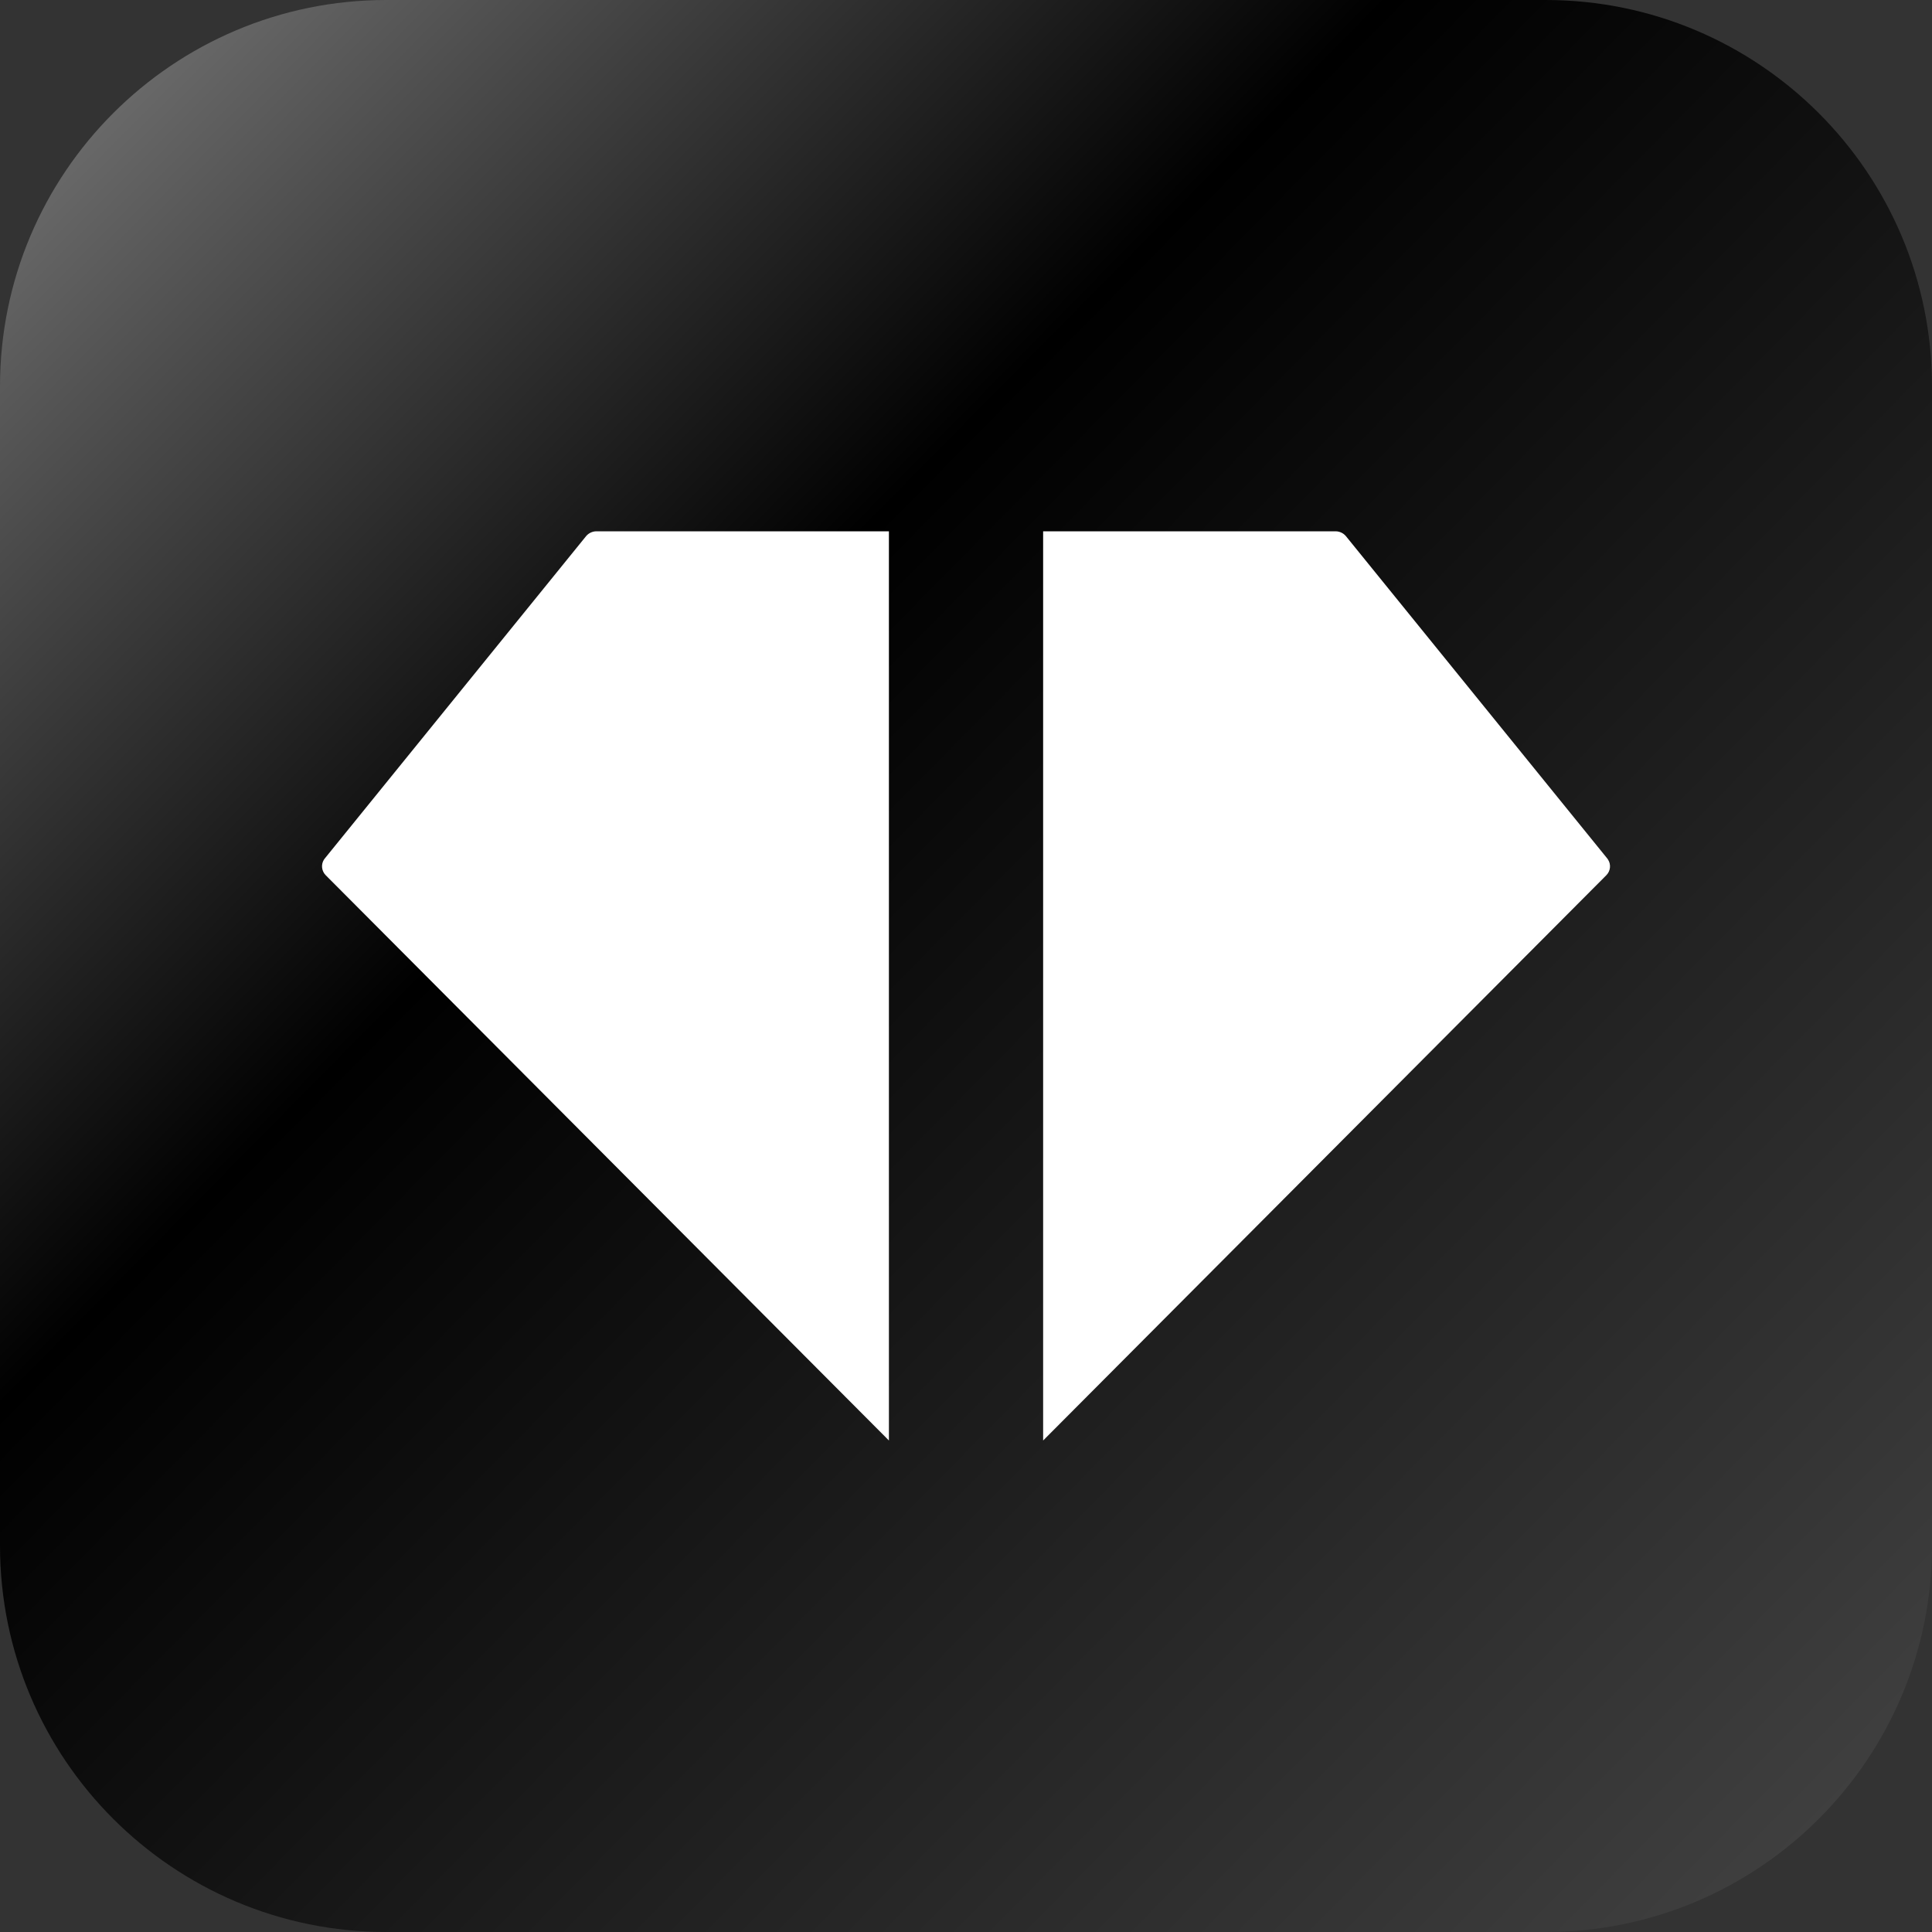 <svg width="40" height="40" viewBox="0 0 40 40" fill="none" xmlns="http://www.w3.org/2000/svg">
<rect x="0" y="0" width="40" height="40" fill="#333333" stroke="none"/>
<g clip-path="url(#clip0_326_2572)">
<path d="M32 0H8C3.582 0 0 3.582 0 8V32C0 36.418 3.582 40 8 40H32C36.418 40 40 36.418 40 32V8C40 3.582 36.418 0 32 0Z" fill="url(#paint0_linear_326_2572)"/>
<path fill-rule="evenodd" clip-rule="evenodd" d="M18.404 11V29.824L6.744 18.121C6.657 18.033 6.643 17.901 6.706 17.799L6.726 17.772L12.133 11.102C12.185 11.038 12.265 11 12.35 11H18.404Z" fill="white"/>
<path fill-rule="evenodd" clip-rule="evenodd" d="M21.597 11V29.824L33.257 18.121C33.344 18.033 33.358 17.901 33.294 17.799L33.275 17.772L27.867 11.102C27.815 11.038 27.735 11 27.651 11H21.597Z" fill="white"/>
</g>
<defs>
<linearGradient id="paint0_linear_326_2572" x1="-1" y1="-1" x2="43.6" y2="43" gradientUnits="userSpaceOnUse">
<stop offset="0.047" stop-color="#737373"/>
<stop offset="0.349"/>
<stop offset="1" stop-color="#4E4E4E"/>
</linearGradient>
<clipPath id="clip0_326_2572">
<rect width="40" height="40" fill="white"/>
</clipPath>
</defs>
</svg>
